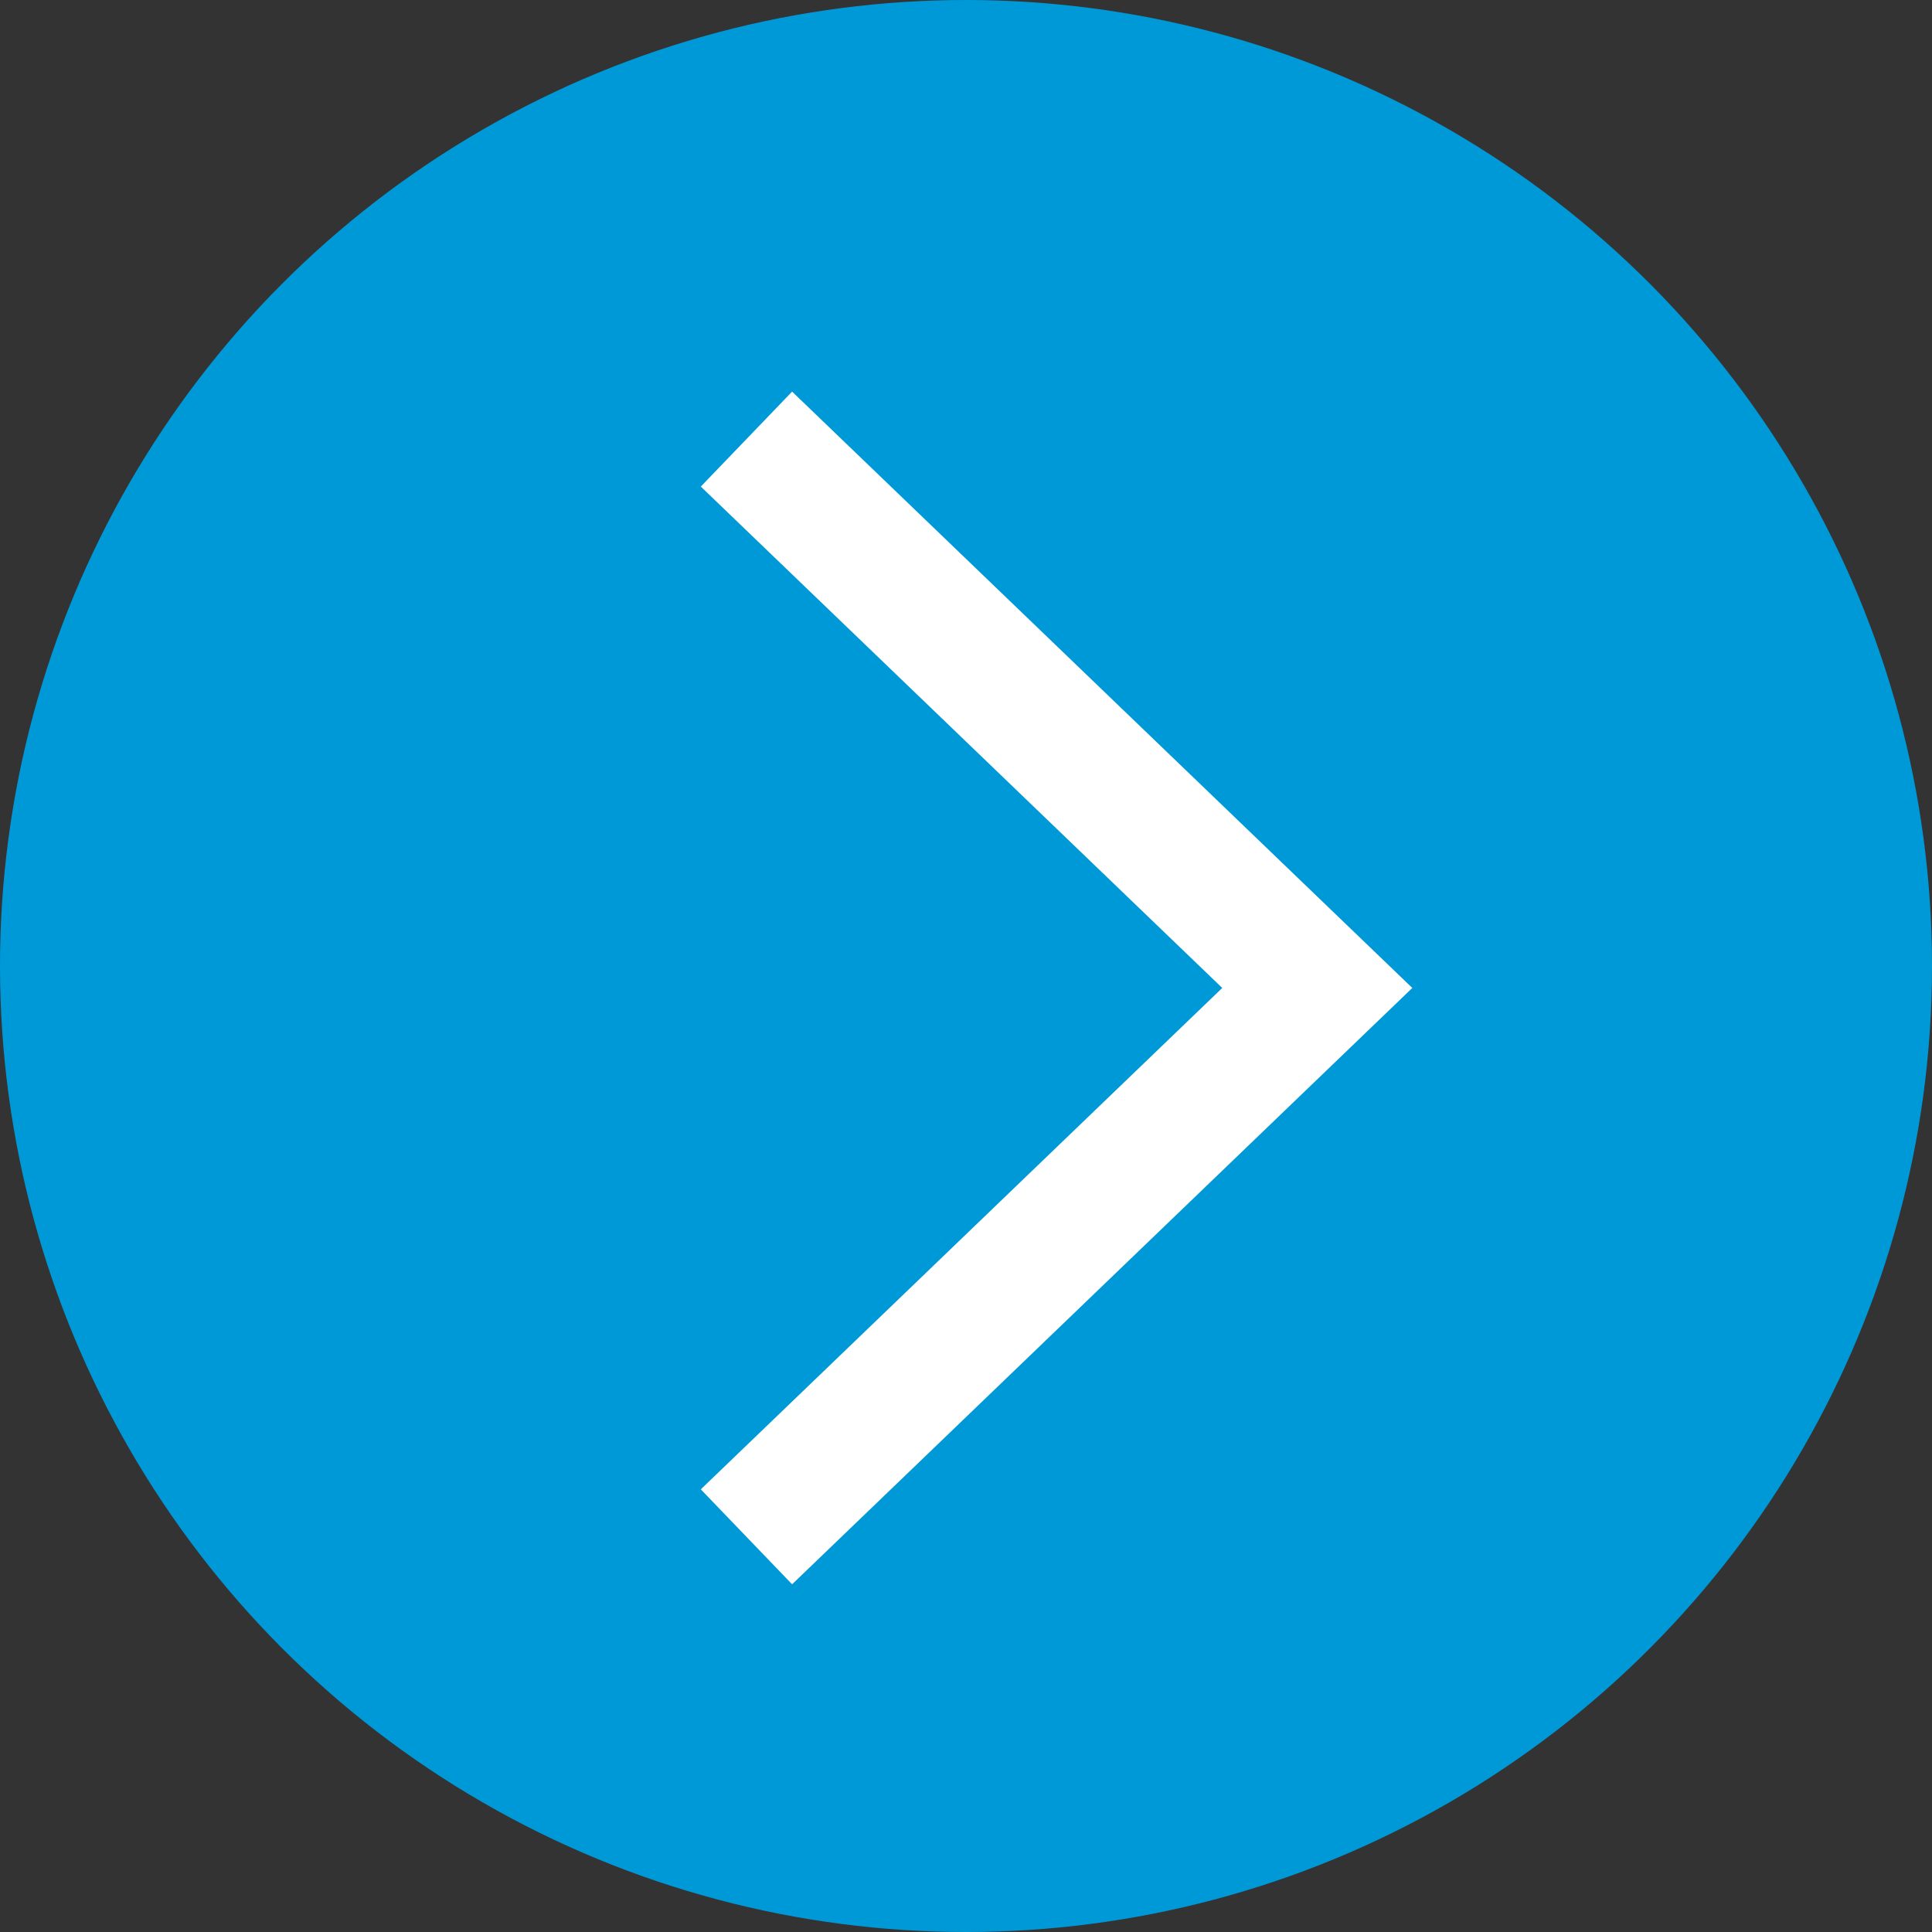 <svg xmlns="http://www.w3.org/2000/svg" id="Layer_1" data-name="Layer 1" viewBox="0 0 44 44"><rect x="0" y="0" width="44" height="44" fill="#333333" stroke="none"/><defs><style>      .cls-1 {        fill: none;        stroke: #fff;        stroke-miterlimit: 10;        stroke-width: 3px;      }      .cls-2 {        fill: #0099d8;        stroke-width: 0px;      }    </style></defs><circle class="cls-2" cx="22" cy="22" r="22"></circle><path class="cls-1" d="M17,10l13,12.5-13,12.5"></path></svg>